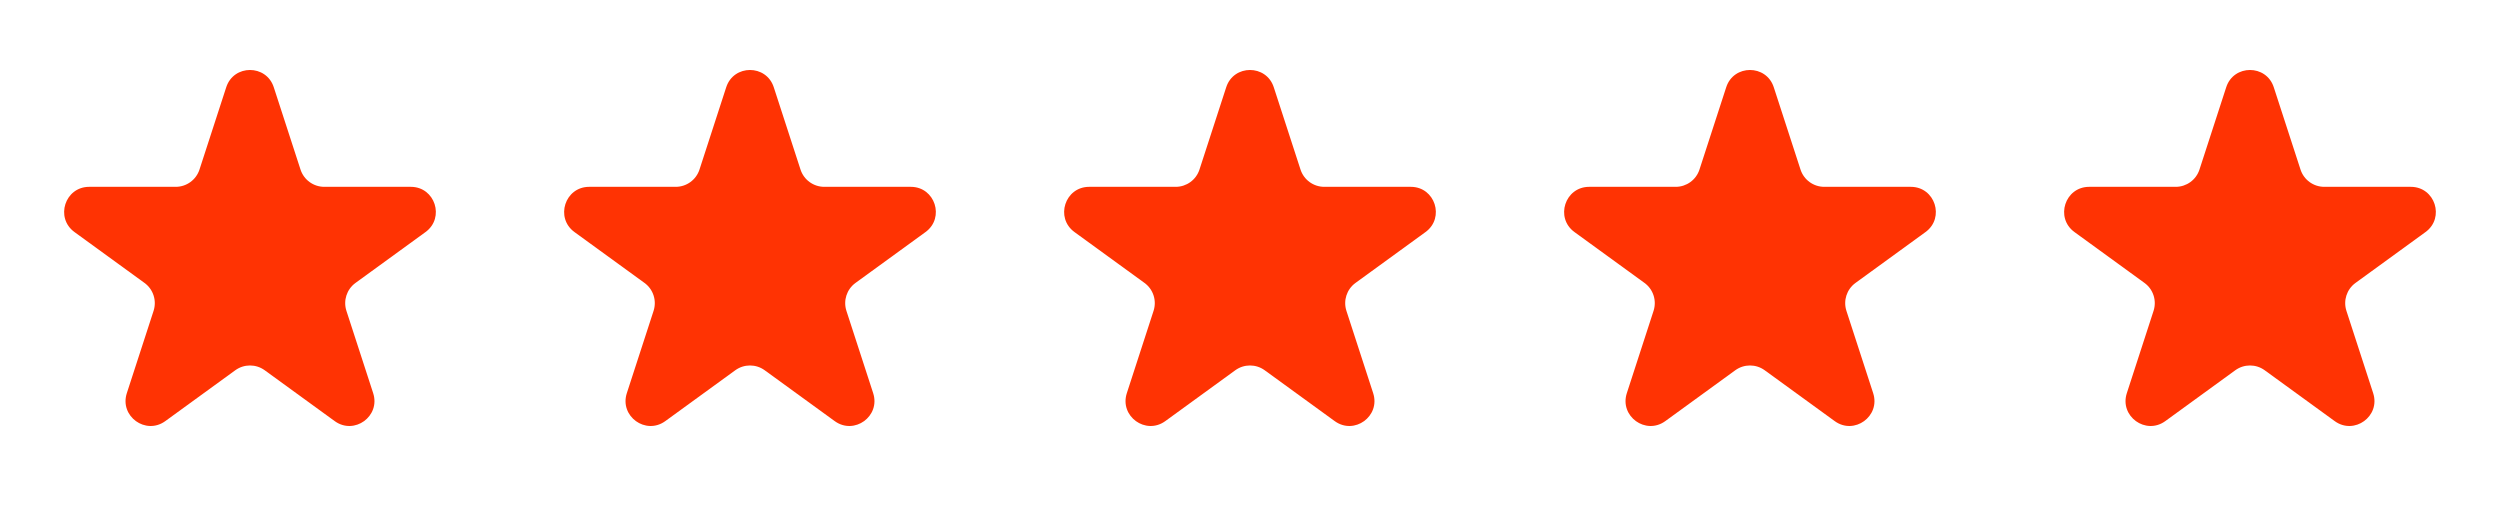 <?xml version="1.0" encoding="UTF-8"?> <svg xmlns="http://www.w3.org/2000/svg" width="142" height="30" viewBox="0 0 142 30" fill="none"><path d="M12.85 4.956C13.275 3.648 15.125 3.648 15.55 4.956L17.069 9.631C17.259 10.216 17.805 10.612 18.42 10.612H23.335C24.71 10.612 25.282 12.372 24.169 13.181L20.193 16.07C19.695 16.431 19.487 17.072 19.677 17.657L21.196 22.331C21.621 23.64 20.124 24.728 19.011 23.919L15.035 21.03C14.537 20.669 13.863 20.669 13.365 21.03L9.389 23.919C8.276 24.728 6.779 23.64 7.204 22.331L8.723 17.657C8.913 17.072 8.705 16.431 8.207 16.07L4.231 13.181C3.118 12.372 3.69 10.612 5.065 10.612H9.98C10.595 10.612 11.141 10.216 11.331 9.631L12.85 4.956Z" fill="#FF3303"></path><path d="M41.249 4.956C41.675 3.648 43.525 3.648 43.95 4.956L45.469 9.631C45.659 10.216 46.205 10.612 46.82 10.612H51.735C53.11 10.612 53.682 12.372 52.569 13.181L48.593 16.07C48.095 16.431 47.887 17.072 48.077 17.657L49.596 22.331C50.021 23.64 48.524 24.728 47.411 23.919L43.434 21.03C42.937 20.669 42.263 20.669 41.765 21.03L37.789 23.919C36.676 24.728 35.179 23.64 35.604 22.331L37.123 17.657C37.313 17.072 37.105 16.431 36.607 16.07L32.63 13.181C31.518 12.372 32.09 10.612 33.465 10.612H38.38C38.995 10.612 39.541 10.216 39.731 9.631L41.249 4.956Z" fill="#FF3303"></path><path d="M69.649 4.956C70.074 3.648 71.925 3.648 72.35 4.956L73.869 9.631C74.059 10.216 74.604 10.612 75.22 10.612H80.135C81.51 10.612 82.082 12.372 80.969 13.181L76.993 16.07C76.495 16.431 76.287 17.072 76.477 17.657L77.996 22.331C78.421 23.64 76.924 24.728 75.811 23.919L71.834 21.03C71.337 20.669 70.663 20.669 70.165 21.03L66.189 23.919C65.076 24.728 63.579 23.64 64.004 22.331L65.522 17.657C65.713 17.072 65.504 16.431 65.007 16.07L61.031 13.181C59.918 12.372 60.489 10.612 61.865 10.612H66.78C67.395 10.612 67.94 10.216 68.13 9.631L69.649 4.956Z" fill="#FF3303"></path><path d="M98.049 4.956C98.474 3.648 100.325 3.648 100.75 4.956L102.269 9.631C102.459 10.216 103.004 10.612 103.619 10.612H108.534C109.91 10.612 110.482 12.372 109.369 13.181L105.393 16.07C104.895 16.431 104.687 17.072 104.877 17.657L106.396 22.331C106.821 23.64 105.323 24.728 104.211 23.919L100.234 21.03C99.737 20.669 99.063 20.669 98.565 21.03L94.589 23.919C93.476 24.728 91.979 23.64 92.404 22.331L93.922 17.657C94.112 17.072 93.904 16.431 93.407 16.07L89.43 13.181C88.317 12.372 88.889 10.612 90.265 10.612H95.18C95.795 10.612 96.34 10.216 96.53 9.631L98.049 4.956Z" fill="#FF3303"></path><path d="M126.449 4.956C126.874 3.648 128.725 3.648 129.15 4.956L130.669 9.631C130.859 10.216 131.404 10.612 132.019 10.612H136.934C138.31 10.612 138.882 12.372 137.769 13.181L133.793 16.07C133.295 16.431 133.087 17.072 133.277 17.657L134.796 22.331C135.221 23.64 133.723 24.728 132.61 23.919L128.634 21.03C128.137 20.669 127.463 20.669 126.965 21.03L122.989 23.919C121.876 24.728 120.378 23.64 120.804 22.331L122.322 17.657C122.512 17.072 122.304 16.431 121.806 16.07L117.83 13.181C116.717 12.372 117.289 10.612 118.665 10.612H123.58C124.195 10.612 124.74 10.216 124.93 9.631L126.449 4.956Z" fill="#FF3303"></path></svg> 